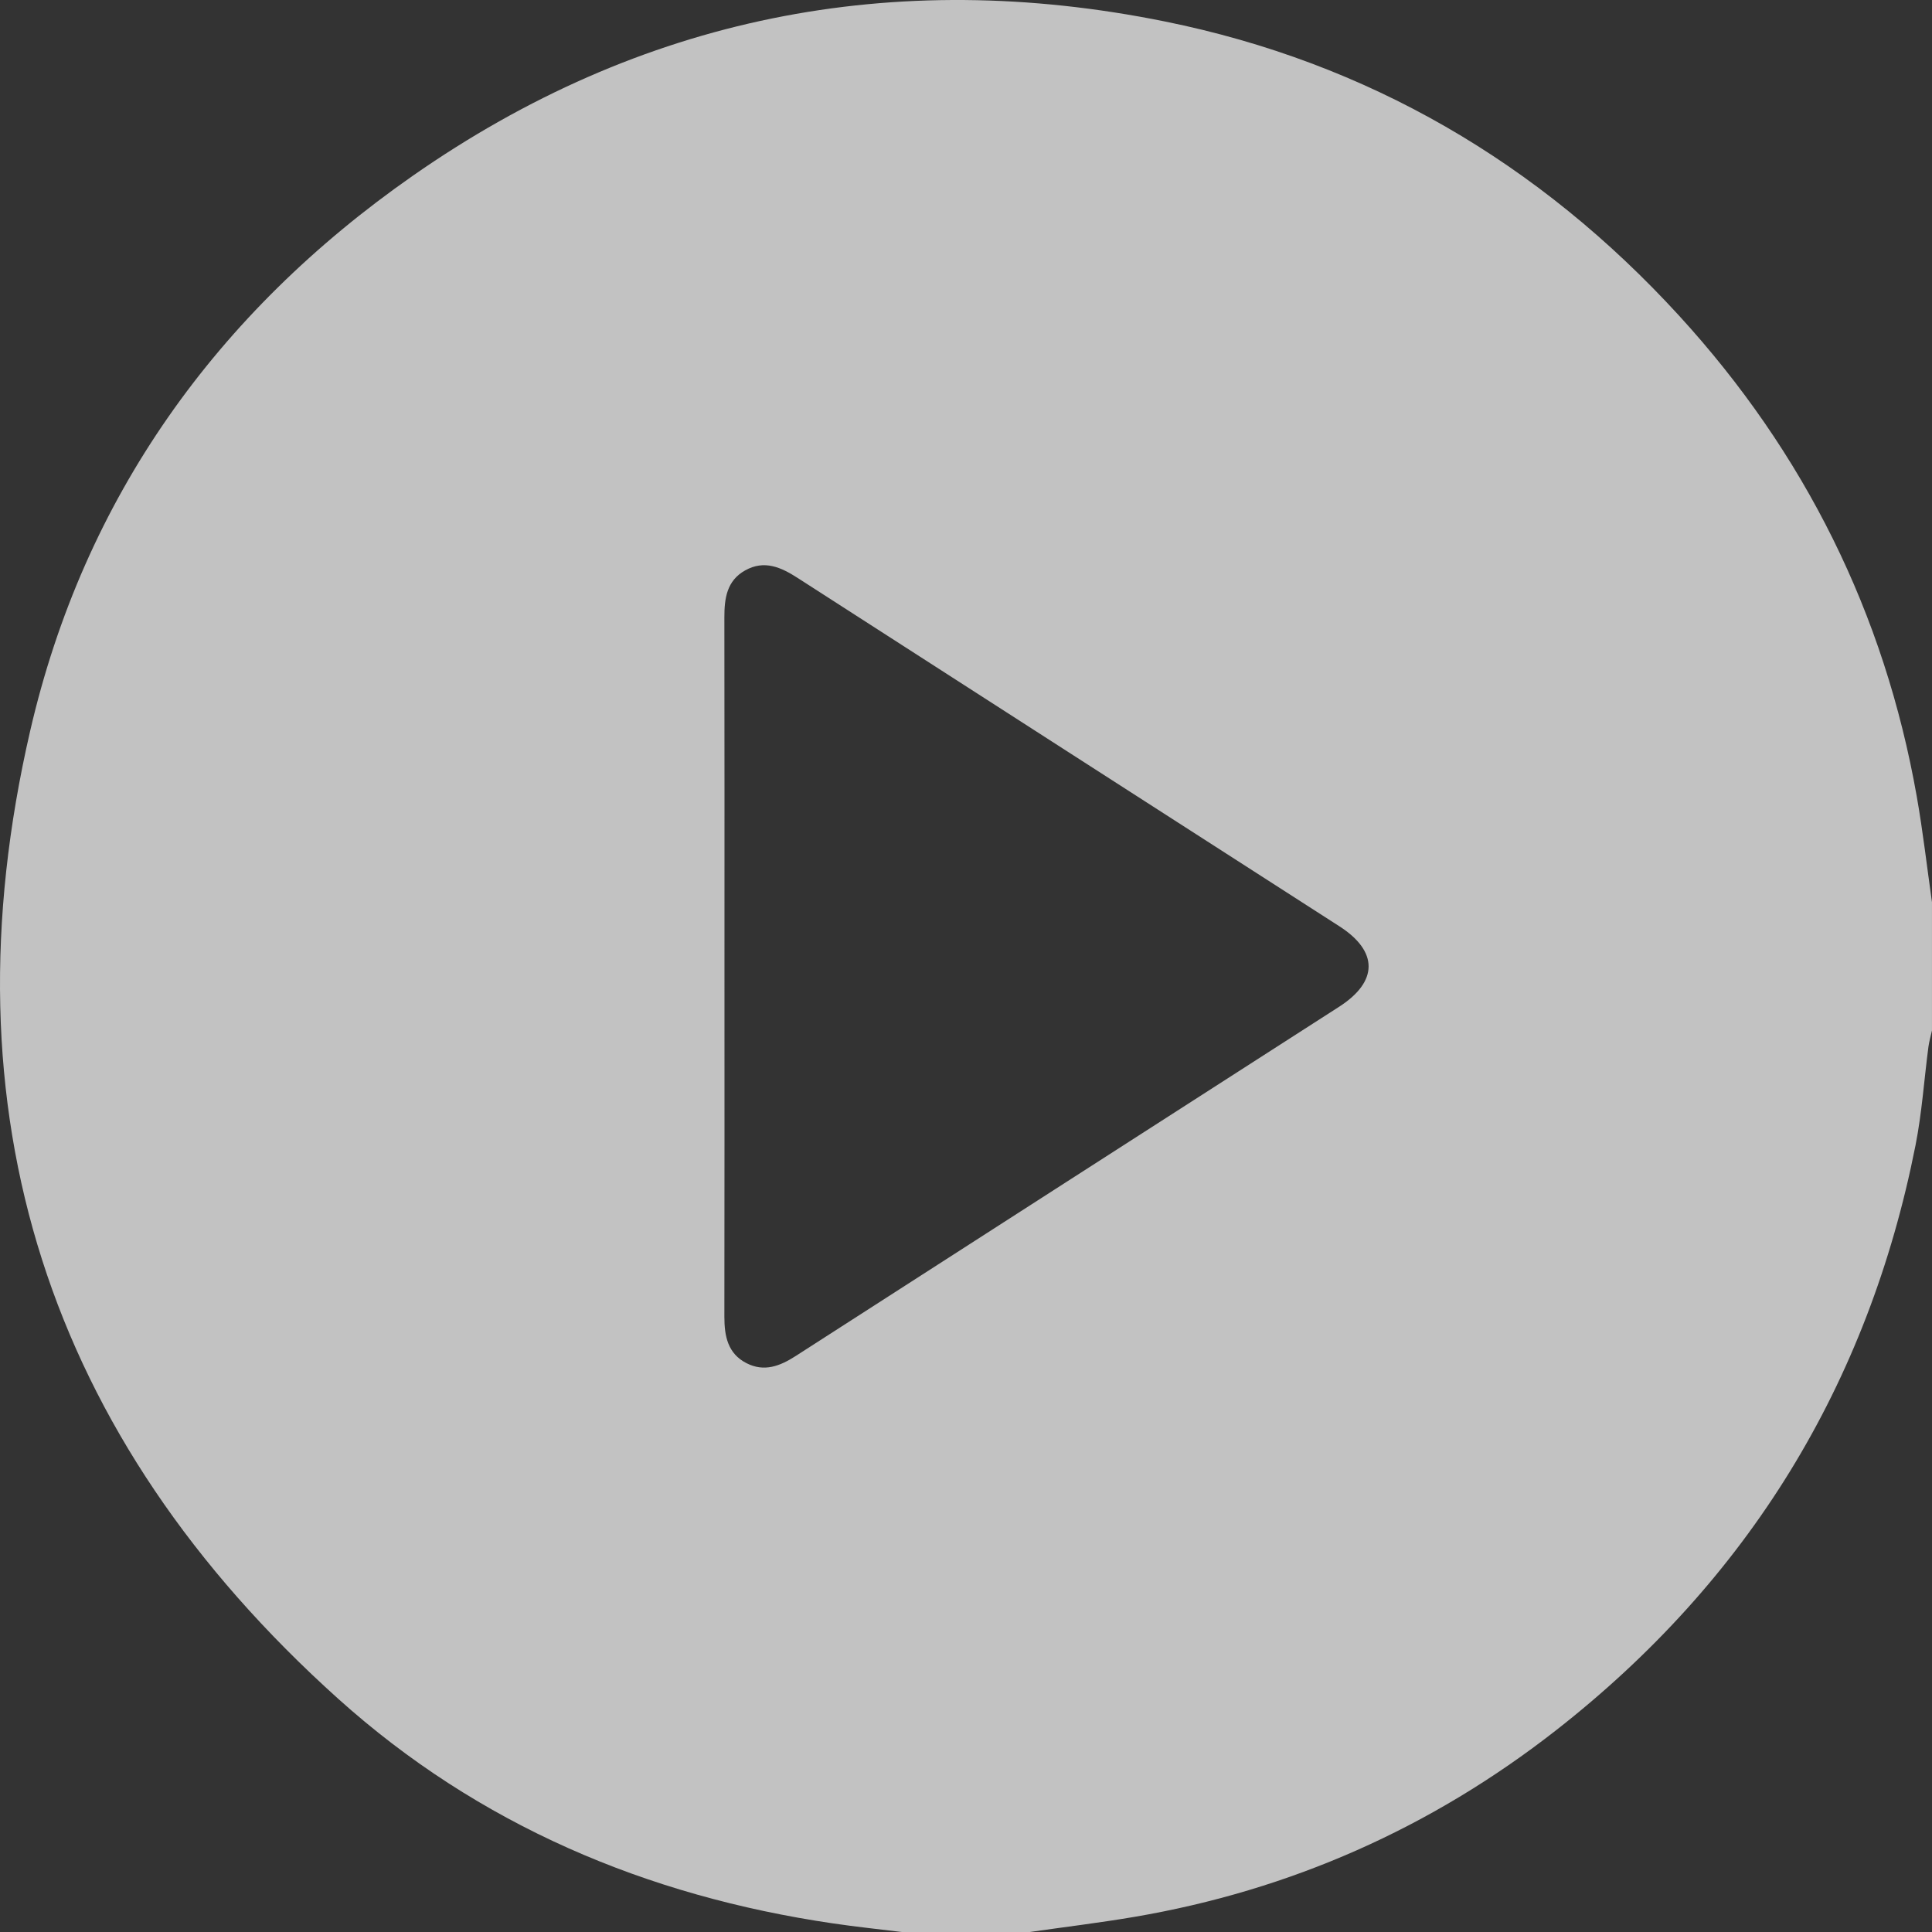 <svg width="125" height="125" viewBox="0 0 125 125" fill="none" xmlns="http://www.w3.org/2000/svg">
<rect x="0" y="0" width="125" height="125" fill="#333333" stroke="none"/>
<g opacity="0.7" clip-path="url(#clip0_645_5)">
<path d="M66.651 125H58.35C56.864 124.817 55.375 124.664 53.896 124.444C41.825 122.672 30.953 118.067 21.872 109.902C3.047 92.977 -3.74 71.942 1.953 47.286C5.432 32.212 14.014 20.234 26.694 11.382C41.434 1.088 57.791 -2.17 75.371 1.39C88.503 4.049 99.598 10.545 108.642 20.43C116.756 29.303 121.923 39.677 124.015 51.536C124.415 53.804 124.675 56.095 124.999 58.375V66.671C124.923 67.022 124.819 67.368 124.77 67.722C124.489 69.852 124.348 72.006 123.932 74.108C120.869 89.585 113.109 102.223 100.683 111.943C92.615 118.253 83.495 122.305 73.374 124.025C71.143 124.404 68.889 124.676 66.648 124.997L66.651 125ZM46.873 62.515C46.873 70.078 46.879 77.638 46.867 85.2C46.867 86.447 47.084 87.578 48.3 88.198C49.45 88.785 50.471 88.384 51.486 87.73C63.199 80.189 74.925 72.669 86.641 65.137C89.178 63.505 89.184 61.556 86.662 59.933C74.98 52.422 63.291 44.918 51.615 37.398C50.535 36.701 49.453 36.212 48.215 36.903C47.019 37.569 46.864 38.718 46.867 39.952C46.879 47.472 46.873 54.992 46.873 62.515Z" fill="white"/>
</g>
<defs>
<clipPath id="clip0_645_5">
<rect width="125" height="125" fill="white"/>
</clipPath>
</defs>
</svg>
